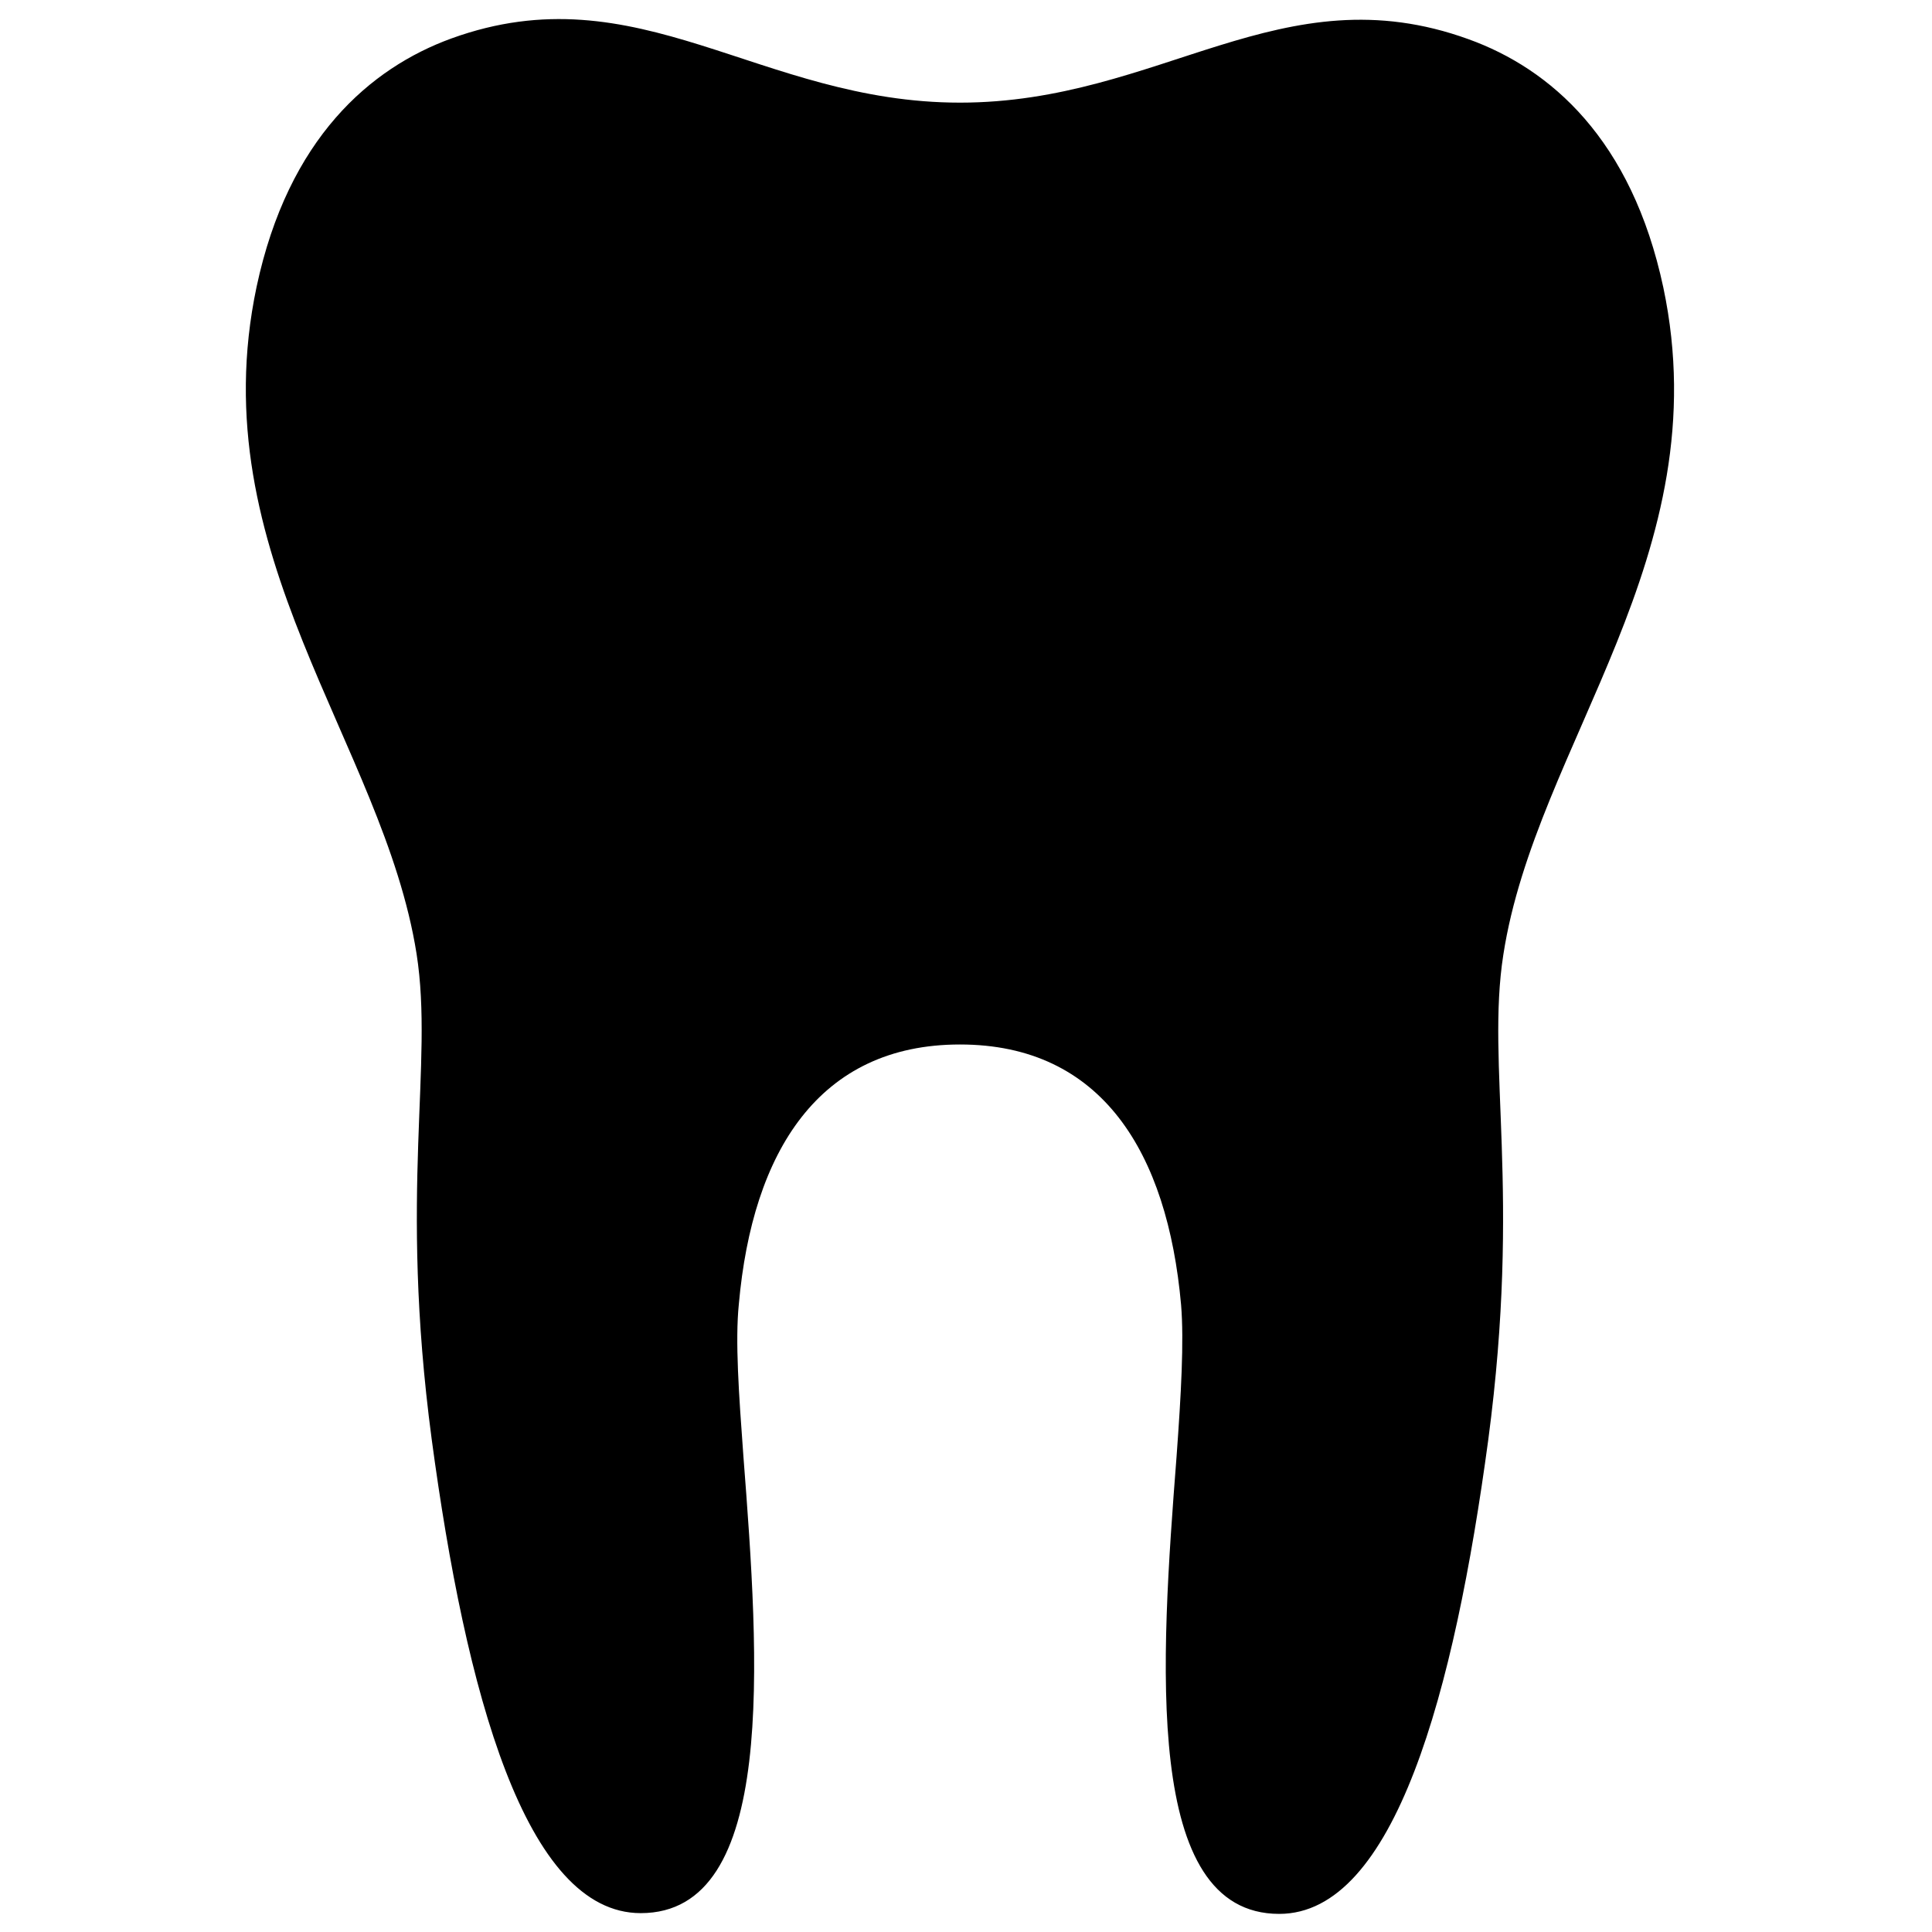 <?xml version="1.0" encoding="utf-8"?>
<!-- Uploaded to SVGRepo https://www.svgrepo.com -->
<svg version="1.2" baseProfile="tiny" id="Layer_1" xmlns="http://www.w3.org/2000/svg" xmlns:xlink="http://www.w3.org/1999/xlink"
	 x="0px" y="0px" viewBox="0 0 256 256" xml:space="preserve">
<path id="XMLID_1_" d="M127.2,138.4c18.8,0,27.5,14.3,29.3,34.5c0.4,4.8,0,11.9-0.6,20.1c-2.1,27.2-4.5,60.6,13.6,60.6
	c15.3,0,23.2-29.4,27.7-62.8c4.4-33.1-0.3-49.6,2-64.3c4.3-27.9,28.7-52.9,21.2-88.4c-4.2-19.7-15-29-25.8-32.9
	c-24.8-9-40.8,8.4-67.4,8.4S84.6-3.9,59.8,5.1C49.1,9,38.2,18.3,34,38c-7.5,35.5,16.8,60.5,21.2,88.4c2.3,14.7-2.4,31.2,2,64.3
	c4.5,33.5,12.4,62.8,27.7,62.8c18.1,0,15.7-33.4,13.6-60.6c-0.6-8.2-1.1-15.2-0.6-20.1C99.7,152.6,108.5,138.4,127.2,138.4z"/>
</svg>
